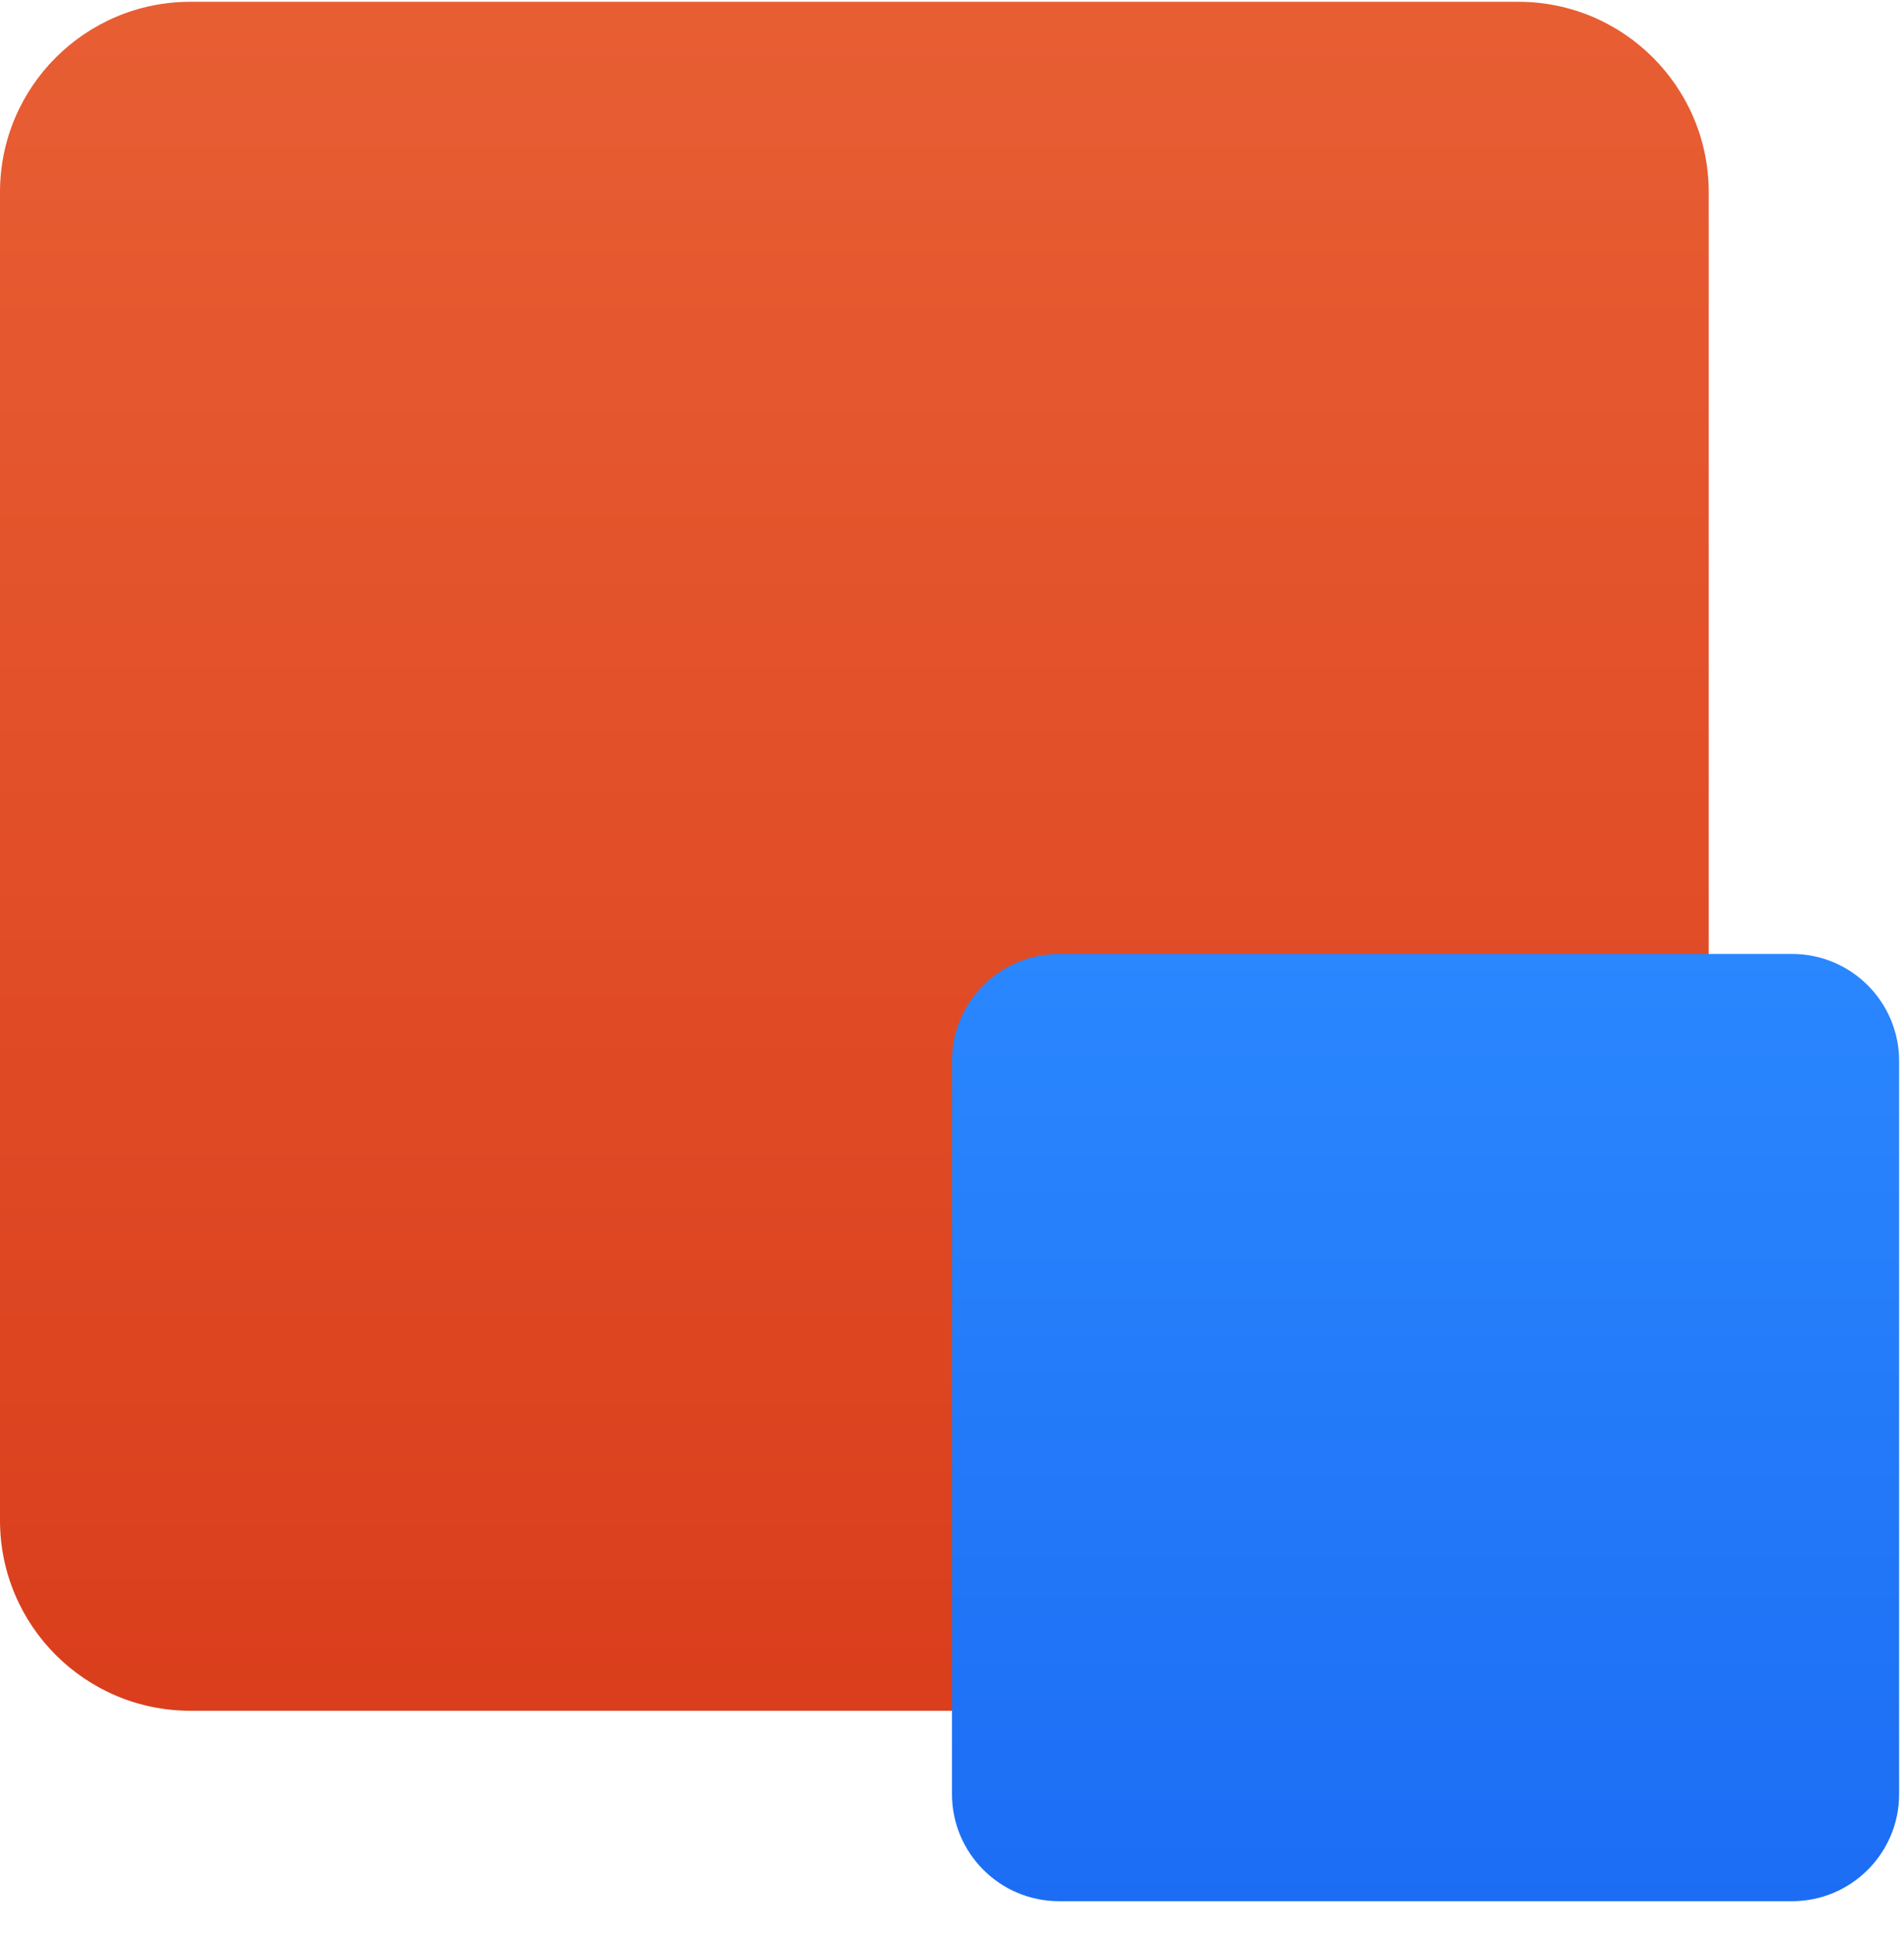 <svg xmlns="http://www.w3.org/2000/svg" fill="none" viewBox="0 0 64 65" height="65" width="64">
<g clip-path="url(#clip0_707_2236)">
<path fill="url(#paint0_linear_707_2236)" d="M-6.10352e-05 6.46C-6.10352e-05 2.925 2.865 0.06 6.4 0.06H51.036C54.57 0.06 57.436 2.925 57.436 6.46V51.096C57.436 54.63 54.57 57.496 51.036 57.496H6.4C2.865 57.496 -6.10352e-05 54.63 -6.10352e-05 51.096V6.46Z"></path>
<path fill="url(#paint1_linear_707_2236)" d="M32 35.66C32 33.672 33.612 32.06 35.6 32.06H60.236C62.224 32.06 63.836 33.672 63.836 35.66V60.296C63.836 62.284 62.224 63.896 60.236 63.896H35.6C33.612 63.896 32 62.284 32 60.296V35.66Z"></path>
</g>
<defs>
<linearGradient gradientUnits="userSpaceOnUse" y2="57.496" x2="28.718" y1="-8.462" x1="28.718" id="paint0_linear_707_2236">
<stop stop-color="#EA6337"></stop>
<stop stop-color="#DA3E1C" offset="1"></stop>
</linearGradient>
<linearGradient gradientUnits="userSpaceOnUse" y2="63.896" x2="47.918" y1="32.06" x1="47.918" id="paint1_linear_707_2236">
<stop stop-color="#2A87FE"></stop>
<stop stop-color="#1C6DF4" offset="1"></stop>
</linearGradient>
<clipPath id="clip0_707_2236">
<rect transform="translate(-6.10352e-05 0.06)" fill="white" height="64" width="64"></rect>
</clipPath>
</defs>
</svg>
